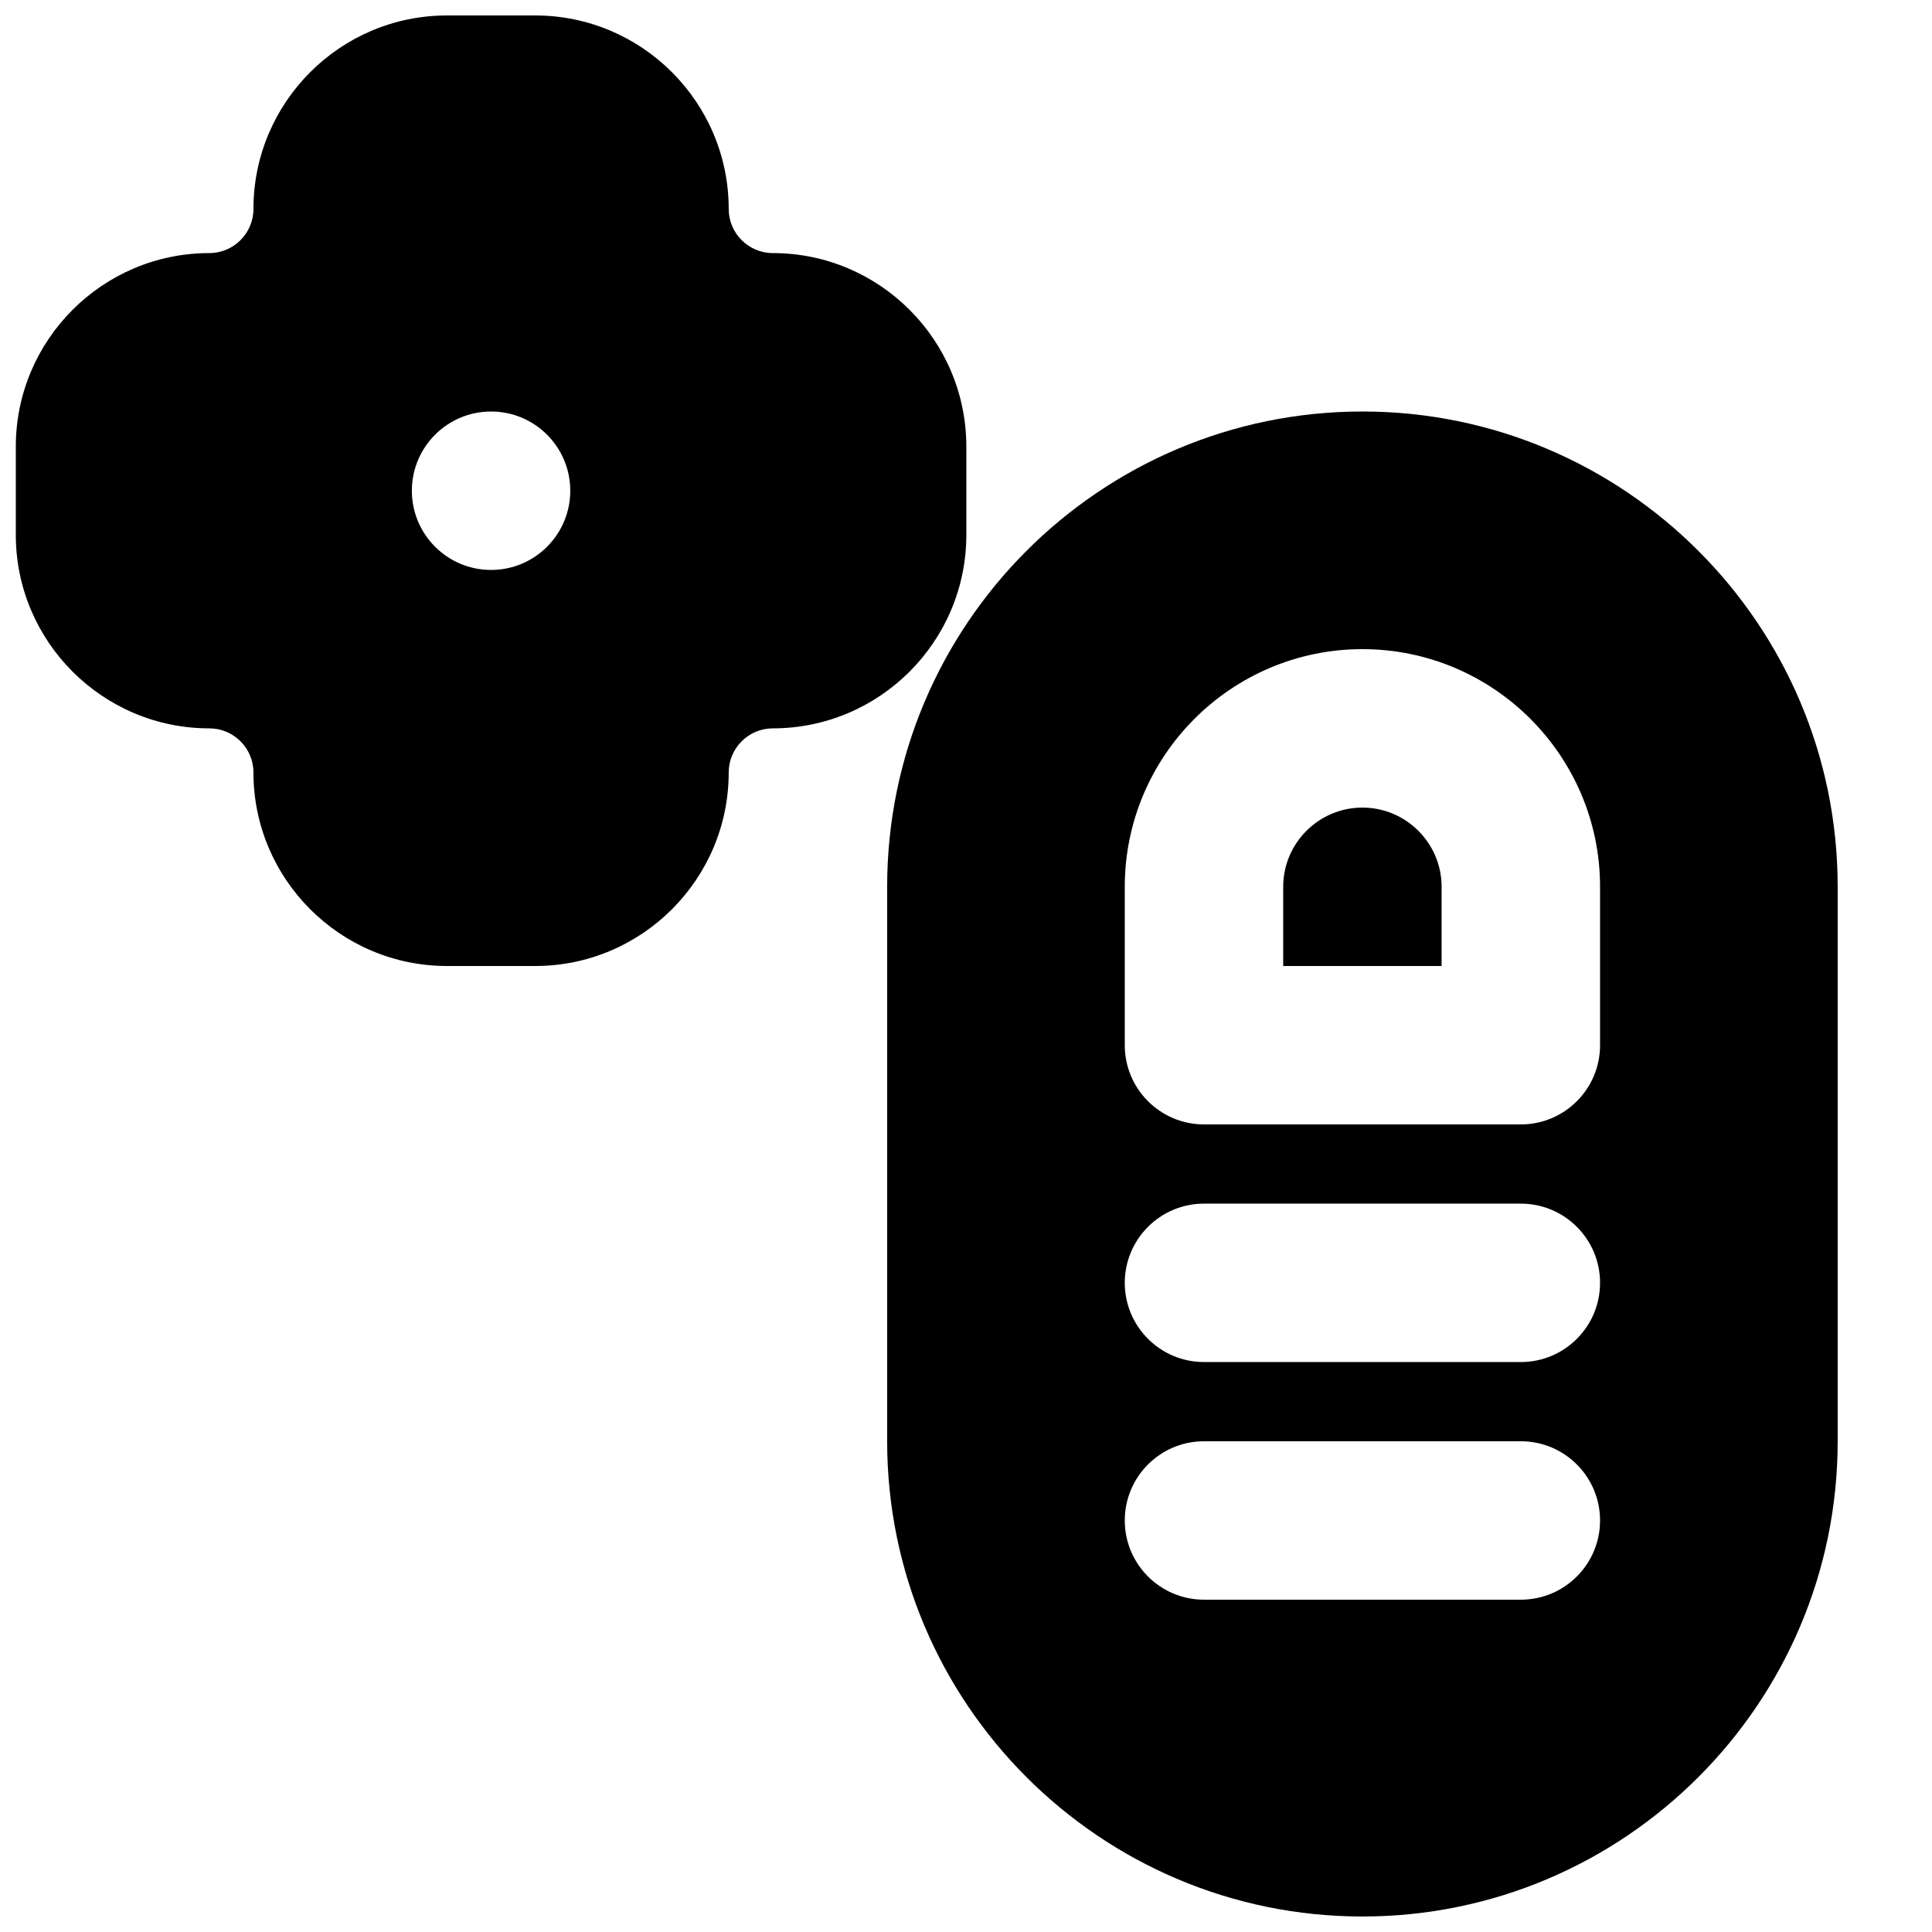 <?xml version="1.0" encoding="UTF-8"?>
<!-- Uploaded to: ICON Repo, www.svgrepo.com, Generator: ICON Repo Mixer Tools -->
<svg width="800px" height="800px" version="1.1" viewBox="144 144 512 512" xmlns="http://www.w3.org/2000/svg">
 <defs>
  <clipPath id="b">
   <path d="m379 253h253v398.9h-253z"/>
  </clipPath>
  <clipPath id="a">
   <path d="m148.09 148.09h252.91v251.91h-252.91z"/>
  </clipPath>
 </defs>
 <path d="m505.05 358.02c-11.566 0-20.992 9.426-20.992 20.992v20.992h41.984v-20.992c0-11.566-9.426-20.992-20.992-20.992" fill-rule="evenodd"/>
 <g clip-path="url(#b)">
  <path d="m568.03 420.99c0 11.586-9.402 20.992-20.992 20.992h-83.969c-11.586 0-20.992-9.406-20.992-20.992v-41.984c0-34.723 28.258-62.977 62.977-62.977 34.723 0 62.977 28.254 62.977 62.977zm-20.992 83.965h-83.969c-11.586 0-20.992-9.402-20.992-20.992 0-11.586 9.406-20.988 20.992-20.988h83.969c11.59 0 20.992 9.402 20.992 20.988 0 11.59-9.402 20.992-20.992 20.992zm0 62.977h-83.969c-11.586 0-20.992-9.402-20.992-20.992 0-11.586 9.406-20.992 20.992-20.992h83.969c11.59 0 20.992 9.406 20.992 20.992 0 11.59-9.402 20.992-20.992 20.992zm-41.984-314.88c-69.461 0-125.95 56.488-125.95 125.95v146.94c0 69.465 56.492 125.95 125.95 125.95 69.465 0 125.95-56.488 125.95-125.95v-146.94c0-69.465-56.488-125.95-125.95-125.95z" fill-rule="evenodd"/>
 </g>
 <g clip-path="url(#a)">
  <path d="m274.14 295.04c-11.59 0-20.992-9.406-20.992-20.992 0-11.59 9.402-20.992 20.992-20.992 11.586 0 20.988 9.402 20.988 20.992 0 11.586-9.402 20.992-20.988 20.992m125.95-9.301v-23.383c0-28.277-23.008-51.285-51.281-51.285-6.445 0-11.695-5.25-11.695-11.691 0-28.277-23.004-51.285-51.281-51.285h-23.387c-28.277 0-51.281 23.008-51.281 51.285 0 6.441-5.25 11.691-11.695 11.691-28.273 0-51.281 23.008-51.281 51.285v23.383c0 28.277 23.008 51.285 51.281 51.285 6.445 0 11.695 5.246 11.695 11.691 0 28.277 23.004 51.285 51.281 51.285h23.387c28.277 0 51.281-23.008 51.281-51.285 0-6.445 5.25-11.691 11.695-11.691 28.273 0 51.281-23.008 51.281-51.285" fill-rule="evenodd"/>
 </g>
</svg>